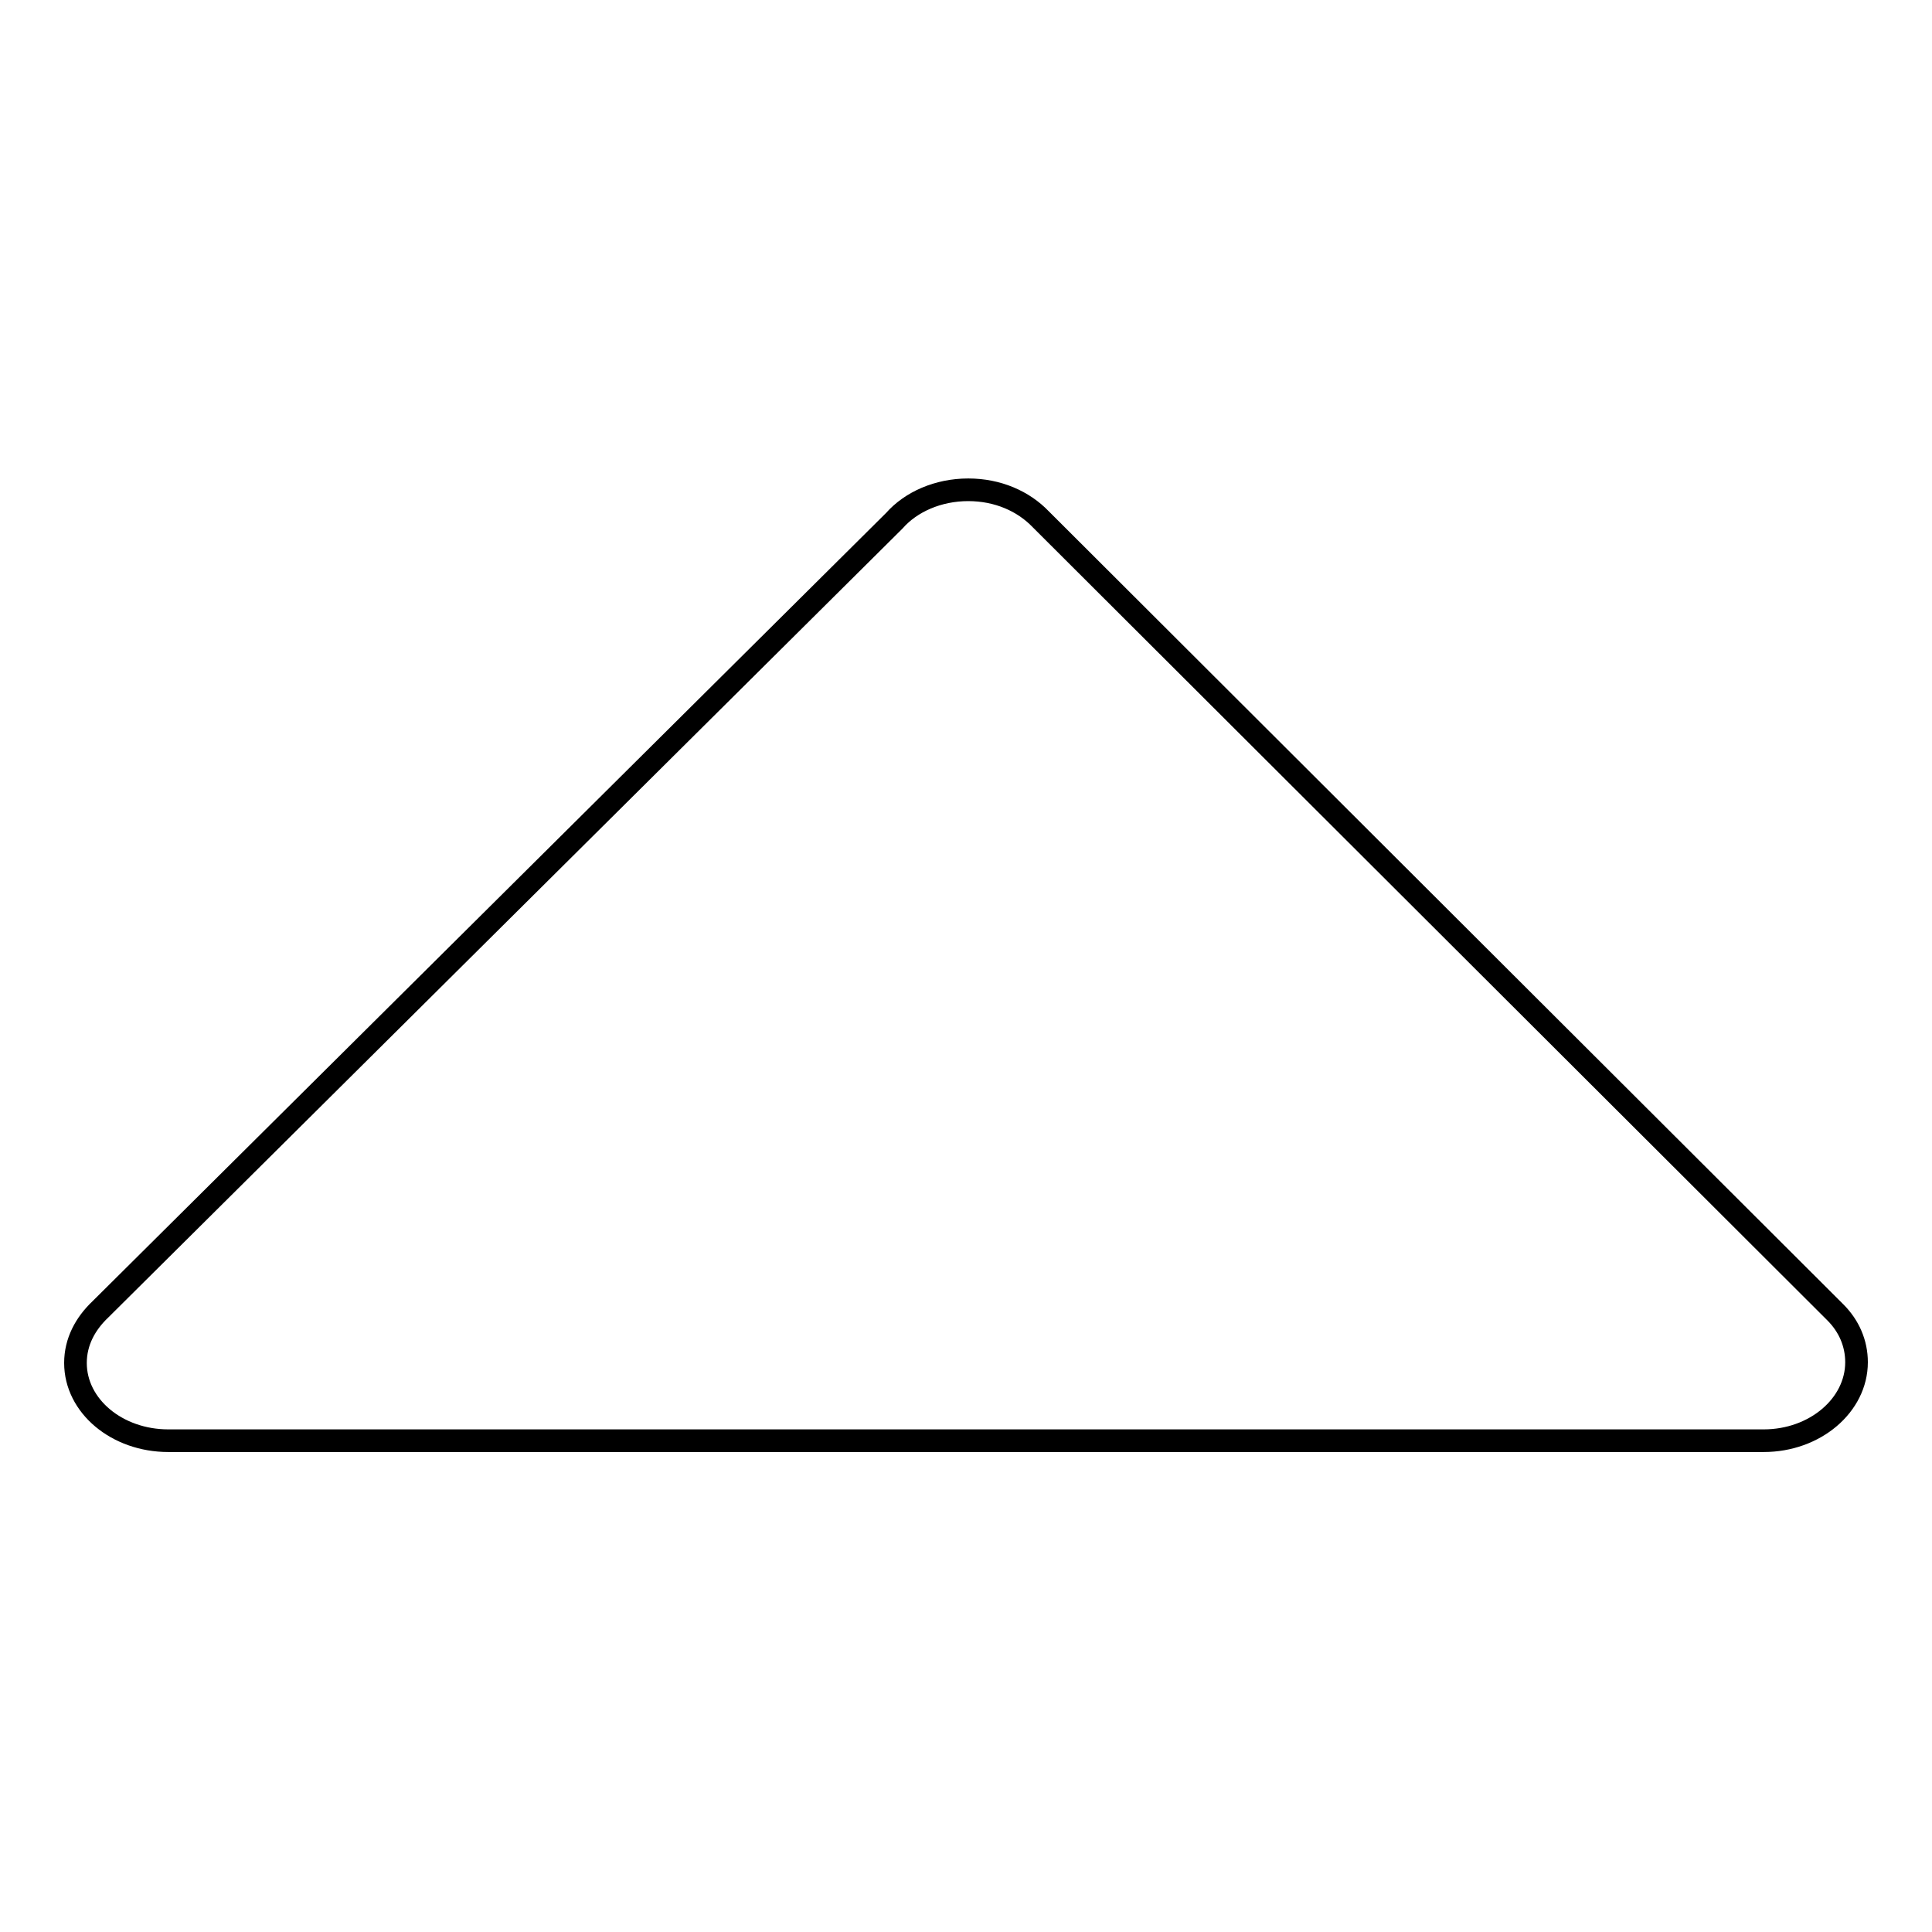 <?xml version="1.0" encoding="utf-8"?>
<!-- Svg Vector Icons : http://www.onlinewebfonts.com/icon -->
<!DOCTYPE svg PUBLIC "-//W3C//DTD SVG 1.1//EN" "http://www.w3.org/Graphics/SVG/1.1/DTD/svg11.dtd">
<svg version="1.1" xmlns="http://www.w3.org/2000/svg" xmlns:xlink="http://www.w3.org/1999/xlink" x="0px" y="0px" viewBox="0 0 256 256" enable-background="new 0 0 256 256" xml:space="preserve">
<g><g><path stroke-width="3" fill-opacity="0" stroke="#000000"  d="M22.3,190.9L22.3,190.9l211.4,0l0,0c6.8,0,12.3-4.7,12.3-10.4c0-2.5-1-4.8-2.8-6.6l0,0l0,0c0,0,0,0-0.1-0.1l-105.2-105l0,0c-2.3-2.4-5.7-3.9-9.6-3.9c-4,0-7.6,1.6-9.8,4.1l0,0L13.3,173.5c-2,1.9-3.3,4.3-3.3,7.1C10,186.3,15.5,190.9,22.3,190.9z"/></g></g>
</svg>